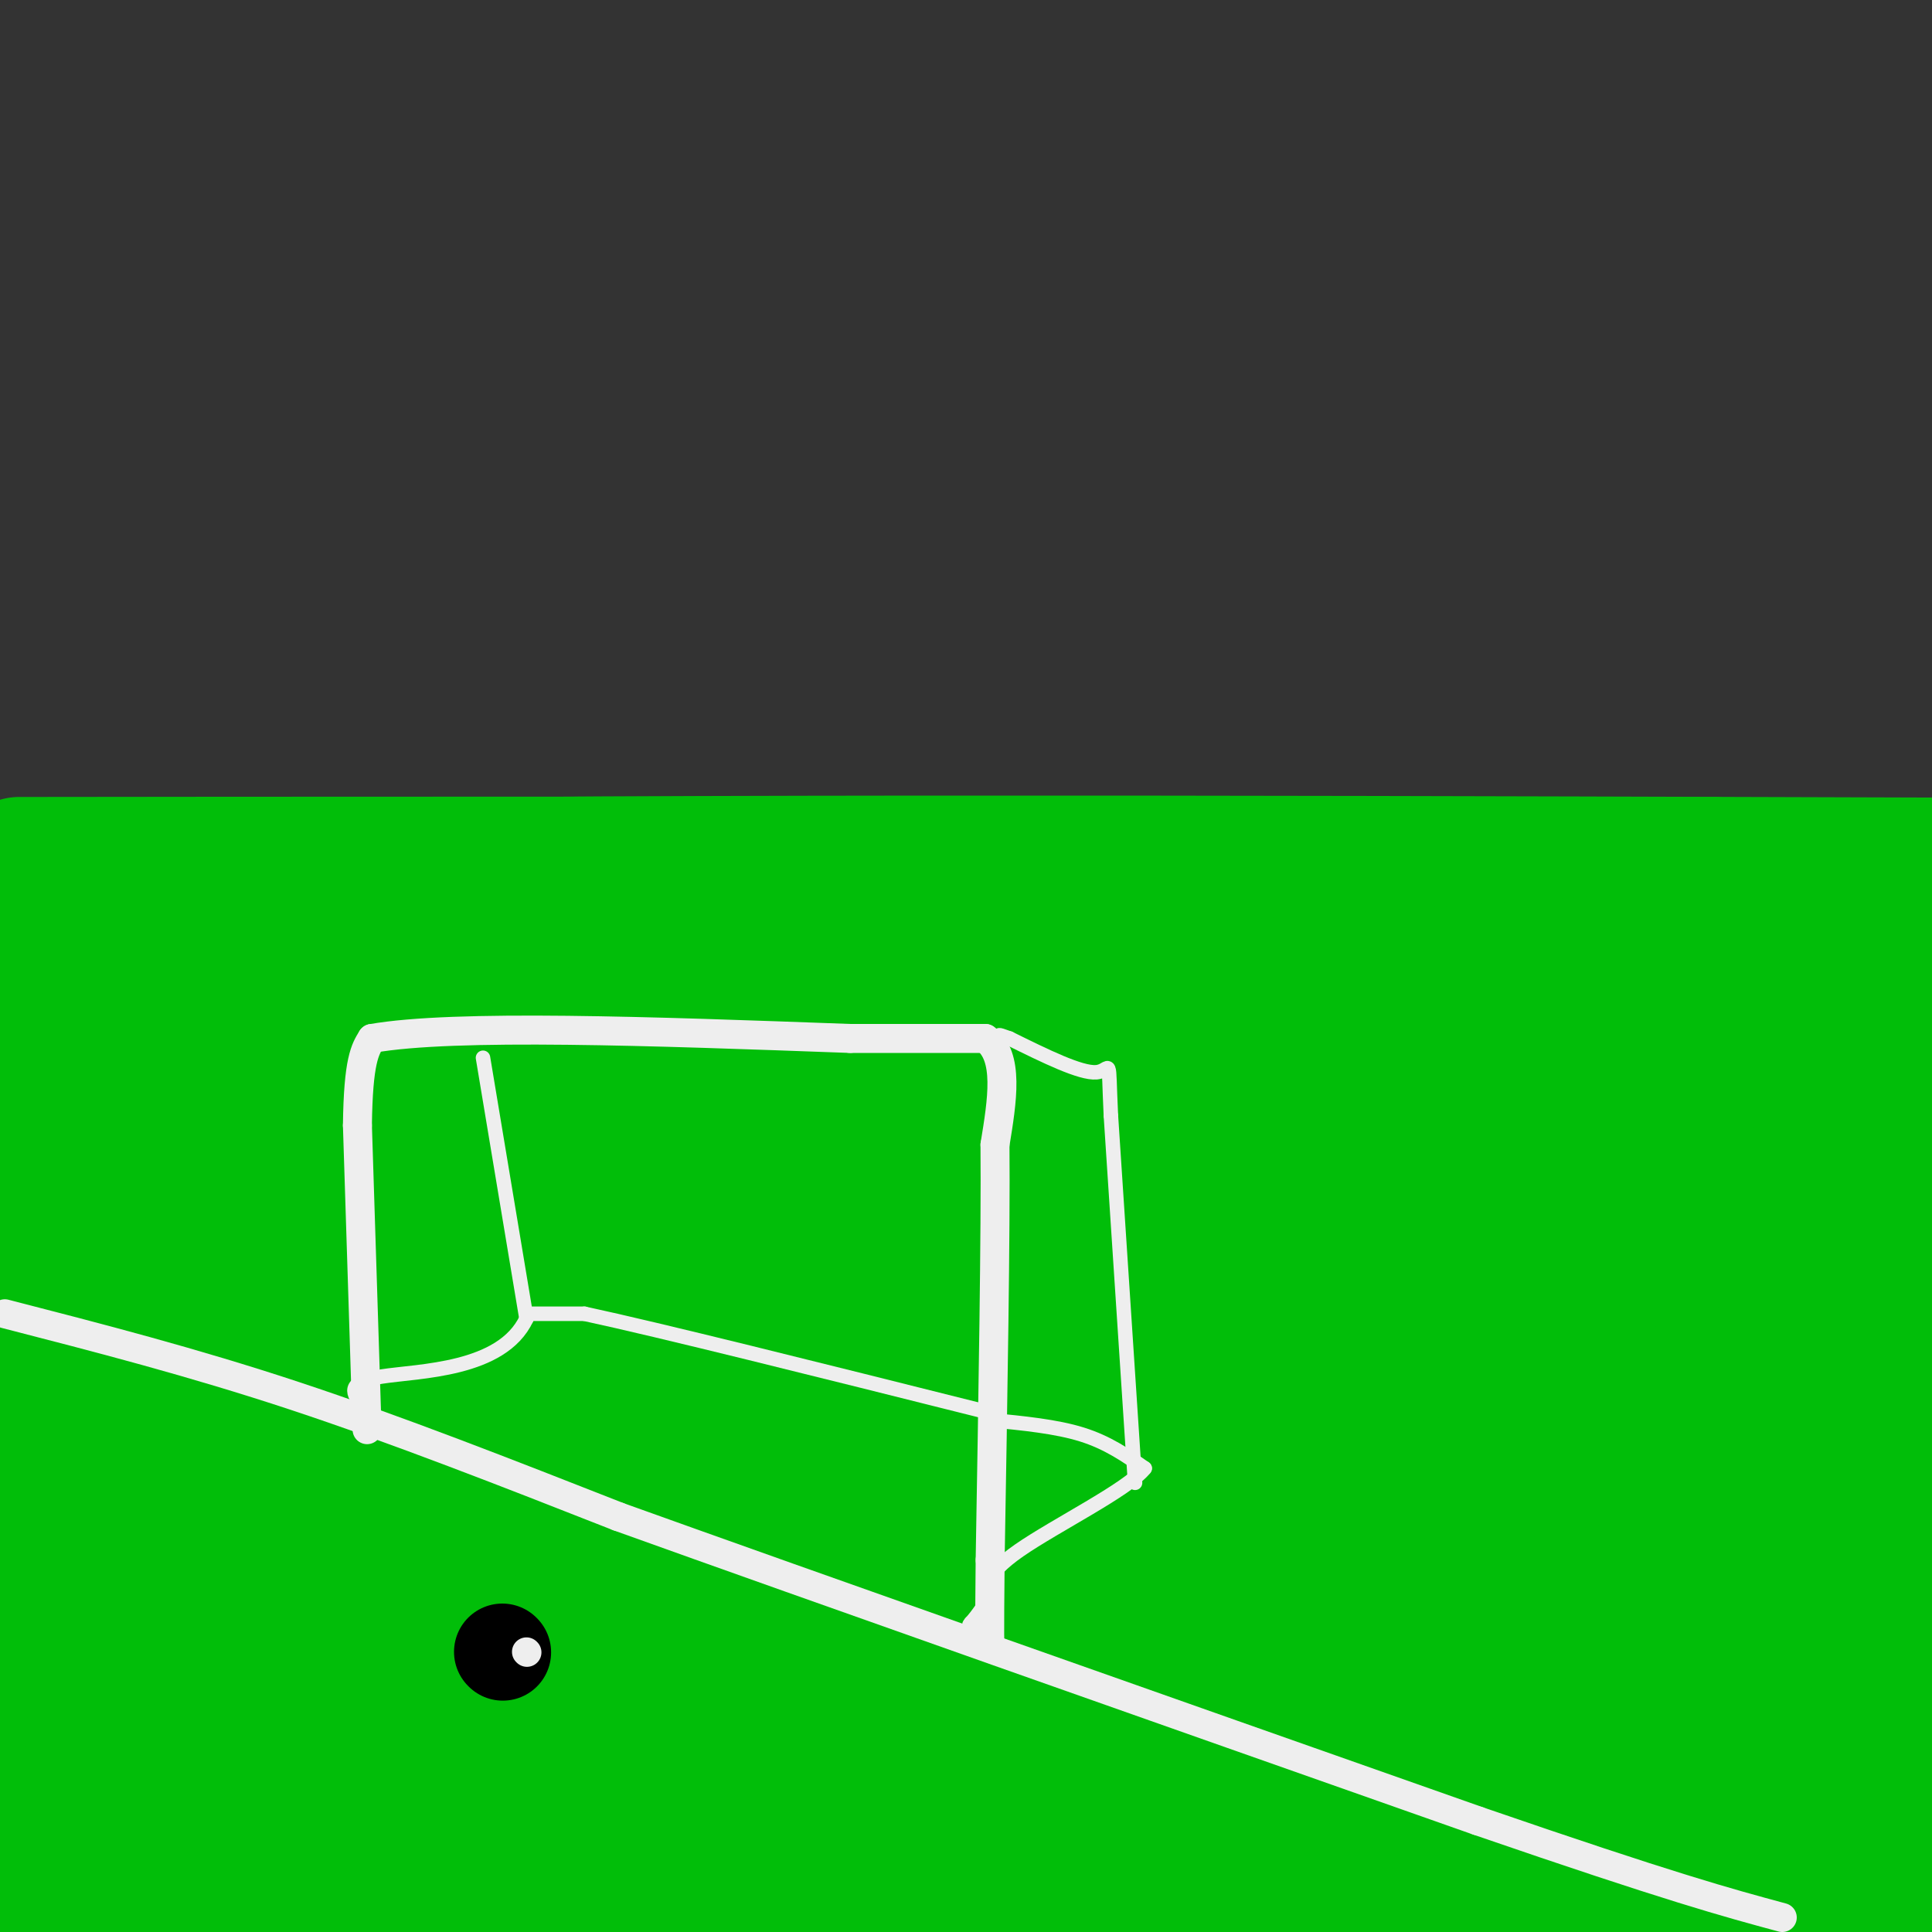 <svg viewBox='0 0 400 400' version='1.1' xmlns='http://www.w3.org/2000/svg' xmlns:xlink='http://www.w3.org/1999/xlink'><rect x="0" y="0" width="400" height="400" fill="#333333" stroke="none"/><g fill='none' stroke='#01BE09' stroke-width='28' stroke-linecap='round' stroke-linejoin='round'><path d='M-1,390c87.917,0.833 175.833,1.667 210,2c34.167,0.333 14.583,0.167 -5,0'/><path d='M204,392c-35.333,-0.333 -121.167,-1.167 -207,-2'/><path d='M53,395c107.733,0.289 215.467,0.578 283,0c67.533,-0.578 94.867,-2.022 46,-3c-48.867,-0.978 -173.933,-1.489 -299,-2'/><path d='M83,390c-54.452,-0.405 -41.083,-0.417 -10,0c31.083,0.417 79.881,1.262 141,-1c61.119,-2.262 134.560,-7.631 208,-13'/><path d='M374,371c0.000,0.000 -381.000,0.000 -381,0'/><path d='M33,371c133.798,0.780 267.595,1.560 324,0c56.405,-1.560 35.417,-5.458 -54,-7c-89.417,-1.542 -247.262,-0.726 -241,-1c6.262,-0.274 176.631,-1.637 347,-3'/><path d='M397,356c-18.083,-1.667 -36.167,-3.333 -104,-4c-67.833,-0.667 -185.417,-0.333 -303,0'/><path d='M116,349c44.311,-0.889 88.622,-1.778 121,-3c32.378,-1.222 52.822,-2.778 60,-6c7.178,-3.222 1.089,-8.111 -73,-10c-74.089,-1.889 -216.178,-0.778 -203,0c13.178,0.778 181.622,1.222 277,0c95.378,-1.222 117.689,-4.111 140,-7'/><path d='M390,315c0.000,0.000 -393.000,0.000 -393,0'/><path d='M3,314c127.556,0.644 255.111,1.289 306,0c50.889,-1.289 25.111,-4.511 -43,-6c-68.111,-1.489 -178.556,-1.244 -289,-1'/><path d='M26,307c165.022,0.311 330.044,0.622 373,0c42.956,-0.622 -36.156,-2.178 -130,5c-93.844,7.178 -202.422,23.089 -311,39'/><path d='M16,350c8.083,-0.250 16.167,-0.500 12,-1c-4.167,-0.500 -20.583,-1.250 -37,-2'/><path d='M9,342c23.833,-3.333 47.667,-6.667 45,-8c-2.667,-1.333 -31.833,-0.667 -61,0'/><path d='M30,325c20.448,-4.728 40.897,-9.456 48,-13c7.103,-3.544 0.862,-5.906 5,-8c4.138,-2.094 18.656,-3.922 -6,-6c-24.656,-2.078 -88.484,-4.406 -61,-5c27.484,-0.594 146.281,0.544 151,1c4.719,0.456 -104.641,0.228 -214,0'/><path d='M40,294c52.482,0.250 104.964,0.500 170,-2c65.036,-2.500 142.625,-7.750 89,-10c-53.625,-2.250 -238.464,-1.500 -240,-1c-1.536,0.500 180.232,0.750 362,1'/><path d='M396,282c0.000,0.000 -417.000,0.000 -417,0'/><path d='M72,283c0.000,0.000 344.000,0.000 344,0'/><path d='M358,297c-24.431,4.037 -48.861,8.073 -70,13c-21.139,4.927 -38.986,10.743 -50,16c-11.014,5.257 -15.196,9.954 -20,13c-4.804,3.046 -10.230,4.442 22,5c32.230,0.558 102.115,0.279 172,0'/><path d='M381,342c-36.333,0.000 -72.667,0.000 -69,0c3.667,0.000 47.333,0.000 91,0'/><path d='M398,342c-34.333,0.000 -68.667,0.000 -68,0c0.667,0.000 36.333,0.000 72,0'/><path d='M388,336c0.000,0.000 -239.000,-9.000 -239,-9'/><path d='M149,327c-45.603,-8.183 -40.110,-24.142 -52,-31c-11.890,-6.858 -41.163,-4.616 -13,-3c28.163,1.616 113.761,2.604 143,2c29.239,-0.604 2.120,-2.802 -25,-5'/><path d='M202,290c-47.795,-7.038 -154.782,-22.132 -186,-29c-31.218,-6.868 13.333,-5.511 48,-5c34.667,0.511 59.449,0.176 123,-3c63.551,-3.176 165.872,-9.193 140,-12c-25.872,-2.807 -179.936,-2.403 -334,-2'/><path d='M32,230c107.089,-13.699 214.179,-27.397 259,-34c44.821,-6.603 27.375,-6.110 -50,-8c-77.375,-1.890 -214.678,-6.163 -185,-8c29.678,-1.837 226.337,-1.239 304,-1c77.663,0.239 36.332,0.120 -5,0'/><path d='M355,179c-101.512,0.012 -352.792,0.042 -351,0c1.792,-0.042 256.655,-0.155 313,0c56.345,0.155 -85.827,0.577 -228,1'/><path d='M89,180c-55.500,1.333 -80.250,4.167 -105,7'/><path d='M3,191c119.500,0.000 239.000,0.000 238,0c-1.000,0.000 -122.500,0.000 -244,0'/><path d='M16,191c84.778,0.178 169.556,0.356 178,0c8.444,-0.356 -59.444,-1.244 -113,2c-53.556,3.244 -92.778,10.622 -132,18'/><path d='M19,215c91.500,-1.167 183.000,-2.333 249,-5c66.000,-2.667 106.500,-6.833 147,-11'/><path d='M354,198c-163.417,10.833 -326.833,21.667 -318,26c8.833,4.333 189.917,2.167 371,0'/><path d='M398,224c-82.143,-0.315 -164.286,-0.631 -256,3c-91.714,3.631 -193.000,11.208 -140,14c53.000,2.792 260.286,0.798 284,0c23.714,-0.798 -136.143,-0.399 -296,0'/><path d='M21,239c25.083,-2.750 50.167,-5.500 46,-7c-4.167,-1.500 -37.583,-1.750 -71,-2'/><path d='M19,225c18.173,0.036 36.345,0.071 27,0c-9.345,-0.071 -46.208,-0.250 -45,-1c1.208,-0.750 40.488,-2.071 46,-3c5.512,-0.929 -22.744,-1.464 -51,-2'/><path d='M13,219c0.000,0.000 412.000,0.000 412,0'/><path d='M361,232c-73.086,8.652 -146.172,17.305 -124,20c22.172,2.695 139.603,-0.566 128,1c-11.603,1.566 -152.239,7.960 -162,9c-9.761,1.040 111.354,-3.274 149,-5c37.646,-1.726 -8.177,-0.863 -54,0'/><path d='M298,257c-50.444,0.222 -149.556,0.778 -138,1c11.556,0.222 133.778,0.111 256,0'/><path d='M394,257c-37.500,2.500 -75.000,5.000 -74,5c1.000,0.000 40.500,-2.500 80,-5'/><path d='M397,256c-31.250,0.583 -62.500,1.167 -62,0c0.500,-1.167 32.750,-4.083 65,-7'/><path d='M388,249c-32.200,0.333 -64.400,0.667 -58,0c6.400,-0.667 51.400,-2.333 66,-3c14.600,-0.667 -1.200,-0.333 -17,0'/></g>
<g fill='none' stroke='#EEEEEE' stroke-width='6' stroke-linecap='round' stroke-linejoin='round'><path d='M1,272c19.417,5.000 38.833,10.000 60,17c21.167,7.000 44.083,16.000 67,25'/><path d='M128,314c40.833,14.667 109.417,38.833 178,63'/><path d='M306,377c40.167,13.833 51.583,16.917 63,20'/><path d='M76,296c0.000,0.000 -2.000,-63.000 -2,-63'/><path d='M74,233c0.167,-13.500 1.583,-15.750 3,-18'/><path d='M77,215c17.000,-3.000 58.000,-1.500 99,0'/><path d='M176,215c21.167,0.000 24.583,0.000 28,0'/><path d='M204,215c5.000,3.667 3.500,12.833 2,22'/><path d='M206,237c0.167,18.000 -0.417,52.000 -1,86'/><path d='M205,323c-0.167,17.333 -0.083,17.667 0,18'/></g>
<g fill='none' stroke='#EEEEEE' stroke-width='3' stroke-linecap='round' stroke-linejoin='round'><path d='M100,219c0.000,0.000 9.000,54.000 9,54'/><path d='M109,273c-5.089,10.800 -22.311,10.800 -30,12c-7.689,1.200 -5.844,3.600 -4,6'/><path d='M110,272c0.000,0.000 11.000,0.000 11,0'/><path d='M121,272c15.500,3.333 48.750,11.667 82,20'/><path d='M205,294c6.833,0.667 13.667,1.333 19,3c5.333,1.667 9.167,4.333 13,7'/><path d='M237,304c-3.444,4.378 -18.556,11.822 -26,17c-7.444,5.178 -7.222,8.089 -7,11'/><path d='M204,332c-1.667,2.500 -2.333,3.250 -3,4'/><path d='M201,336c-0.500,0.667 -0.250,0.333 0,0'/><path d='M235,307c0.000,0.000 -5.000,-76.000 -5,-76'/><path d='M230,231c-0.644,-13.511 0.244,-9.289 -3,-9c-3.244,0.289 -10.622,-3.356 -18,-7'/><path d='M209,215c-3.167,-1.167 -2.083,-0.583 -1,0'/></g>
<g fill='none' stroke='#000000' stroke-width='20' stroke-linecap='round' stroke-linejoin='round'><path d='M104,342c0.000,0.000 0.100,0.100 0.1,0.1'/></g>
<g fill='none' stroke='#EEEEEE' stroke-width='6' stroke-linecap='round' stroke-linejoin='round'><path d='M109,342c0.000,0.000 0.100,0.100 0.1,0.1'/></g>
</svg>